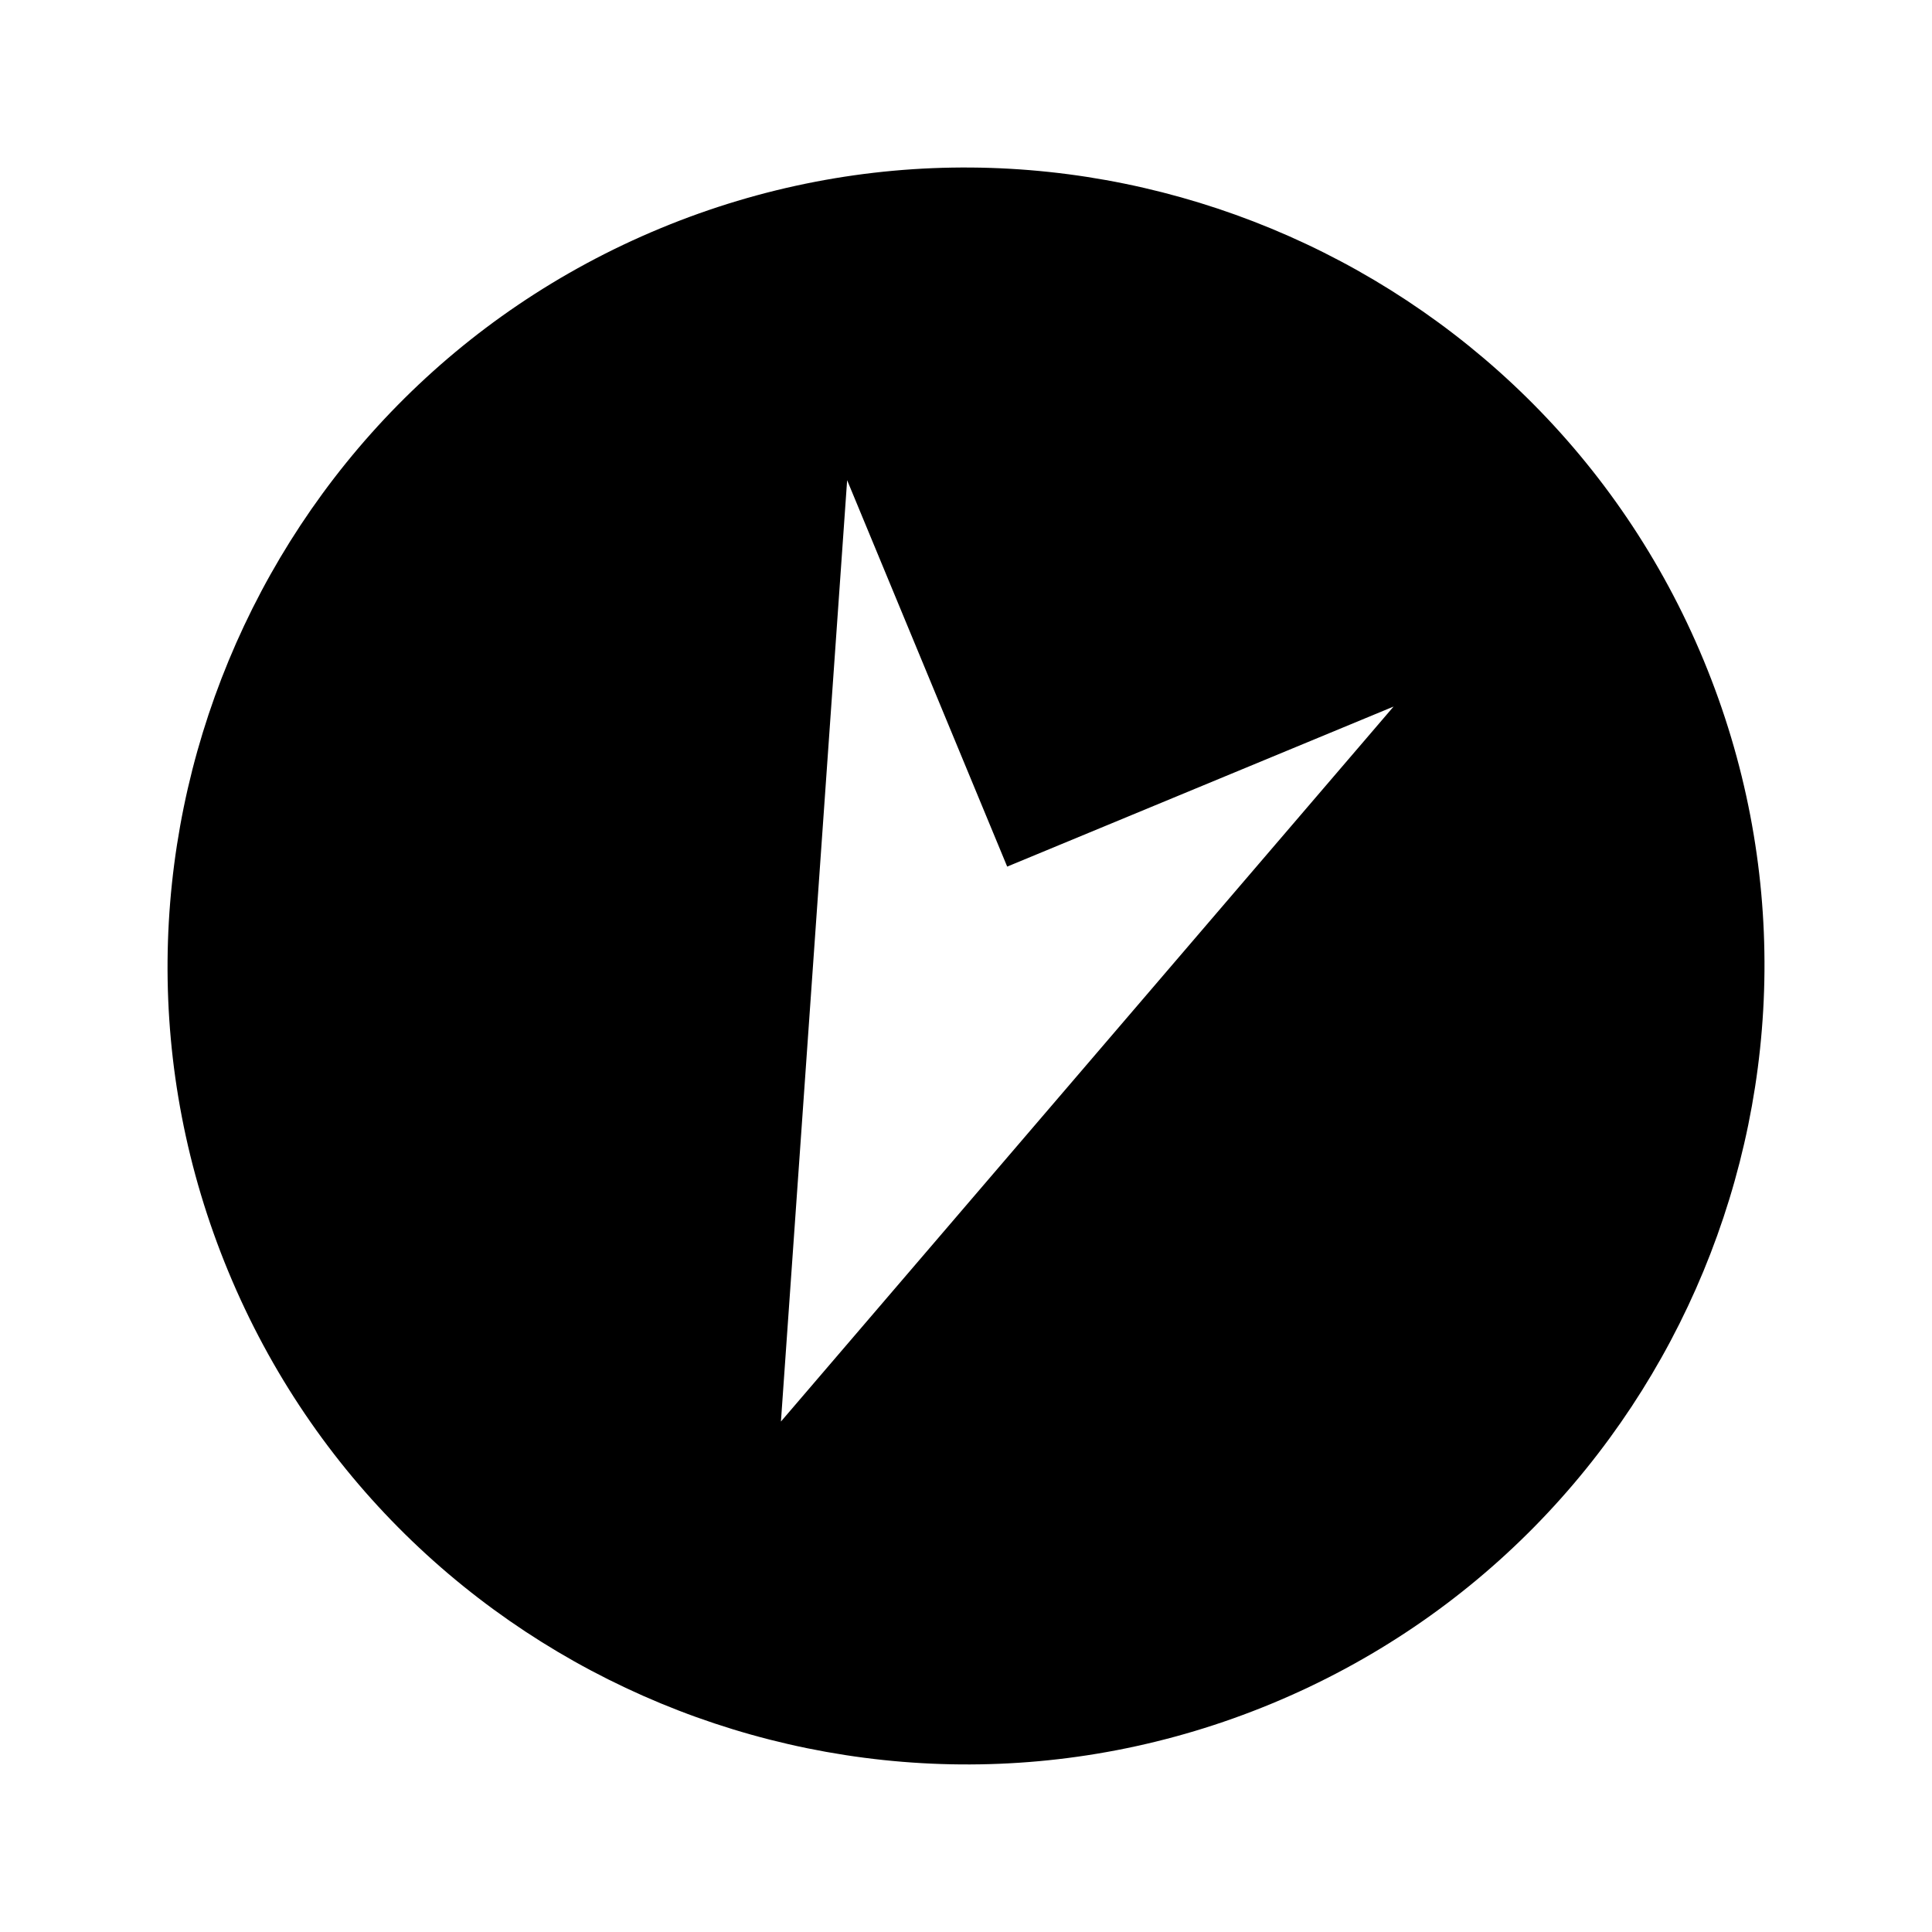 <?xml version="1.0" encoding="UTF-8"?>
<!-- Uploaded to: ICON Repo, www.svgrepo.com, Generator: ICON Repo Mixer Tools -->
<svg fill="#000000" width="800px" height="800px" version="1.1" viewBox="144 144 512 512" xmlns="http://www.w3.org/2000/svg">
 <path d="m480.98 595.49c107.8-44.652 159.17-168.68 114.52-276.47-44.652-107.8-168.68-159.17-276.47-114.52-107.8 44.652-159.17 168.68-114.52 276.47 44.648 107.79 168.67 159.17 276.47 114.52zm-112.48-324.23 42.414 102.4 102.4-42.414-162.36 189.48z"/>
</svg>